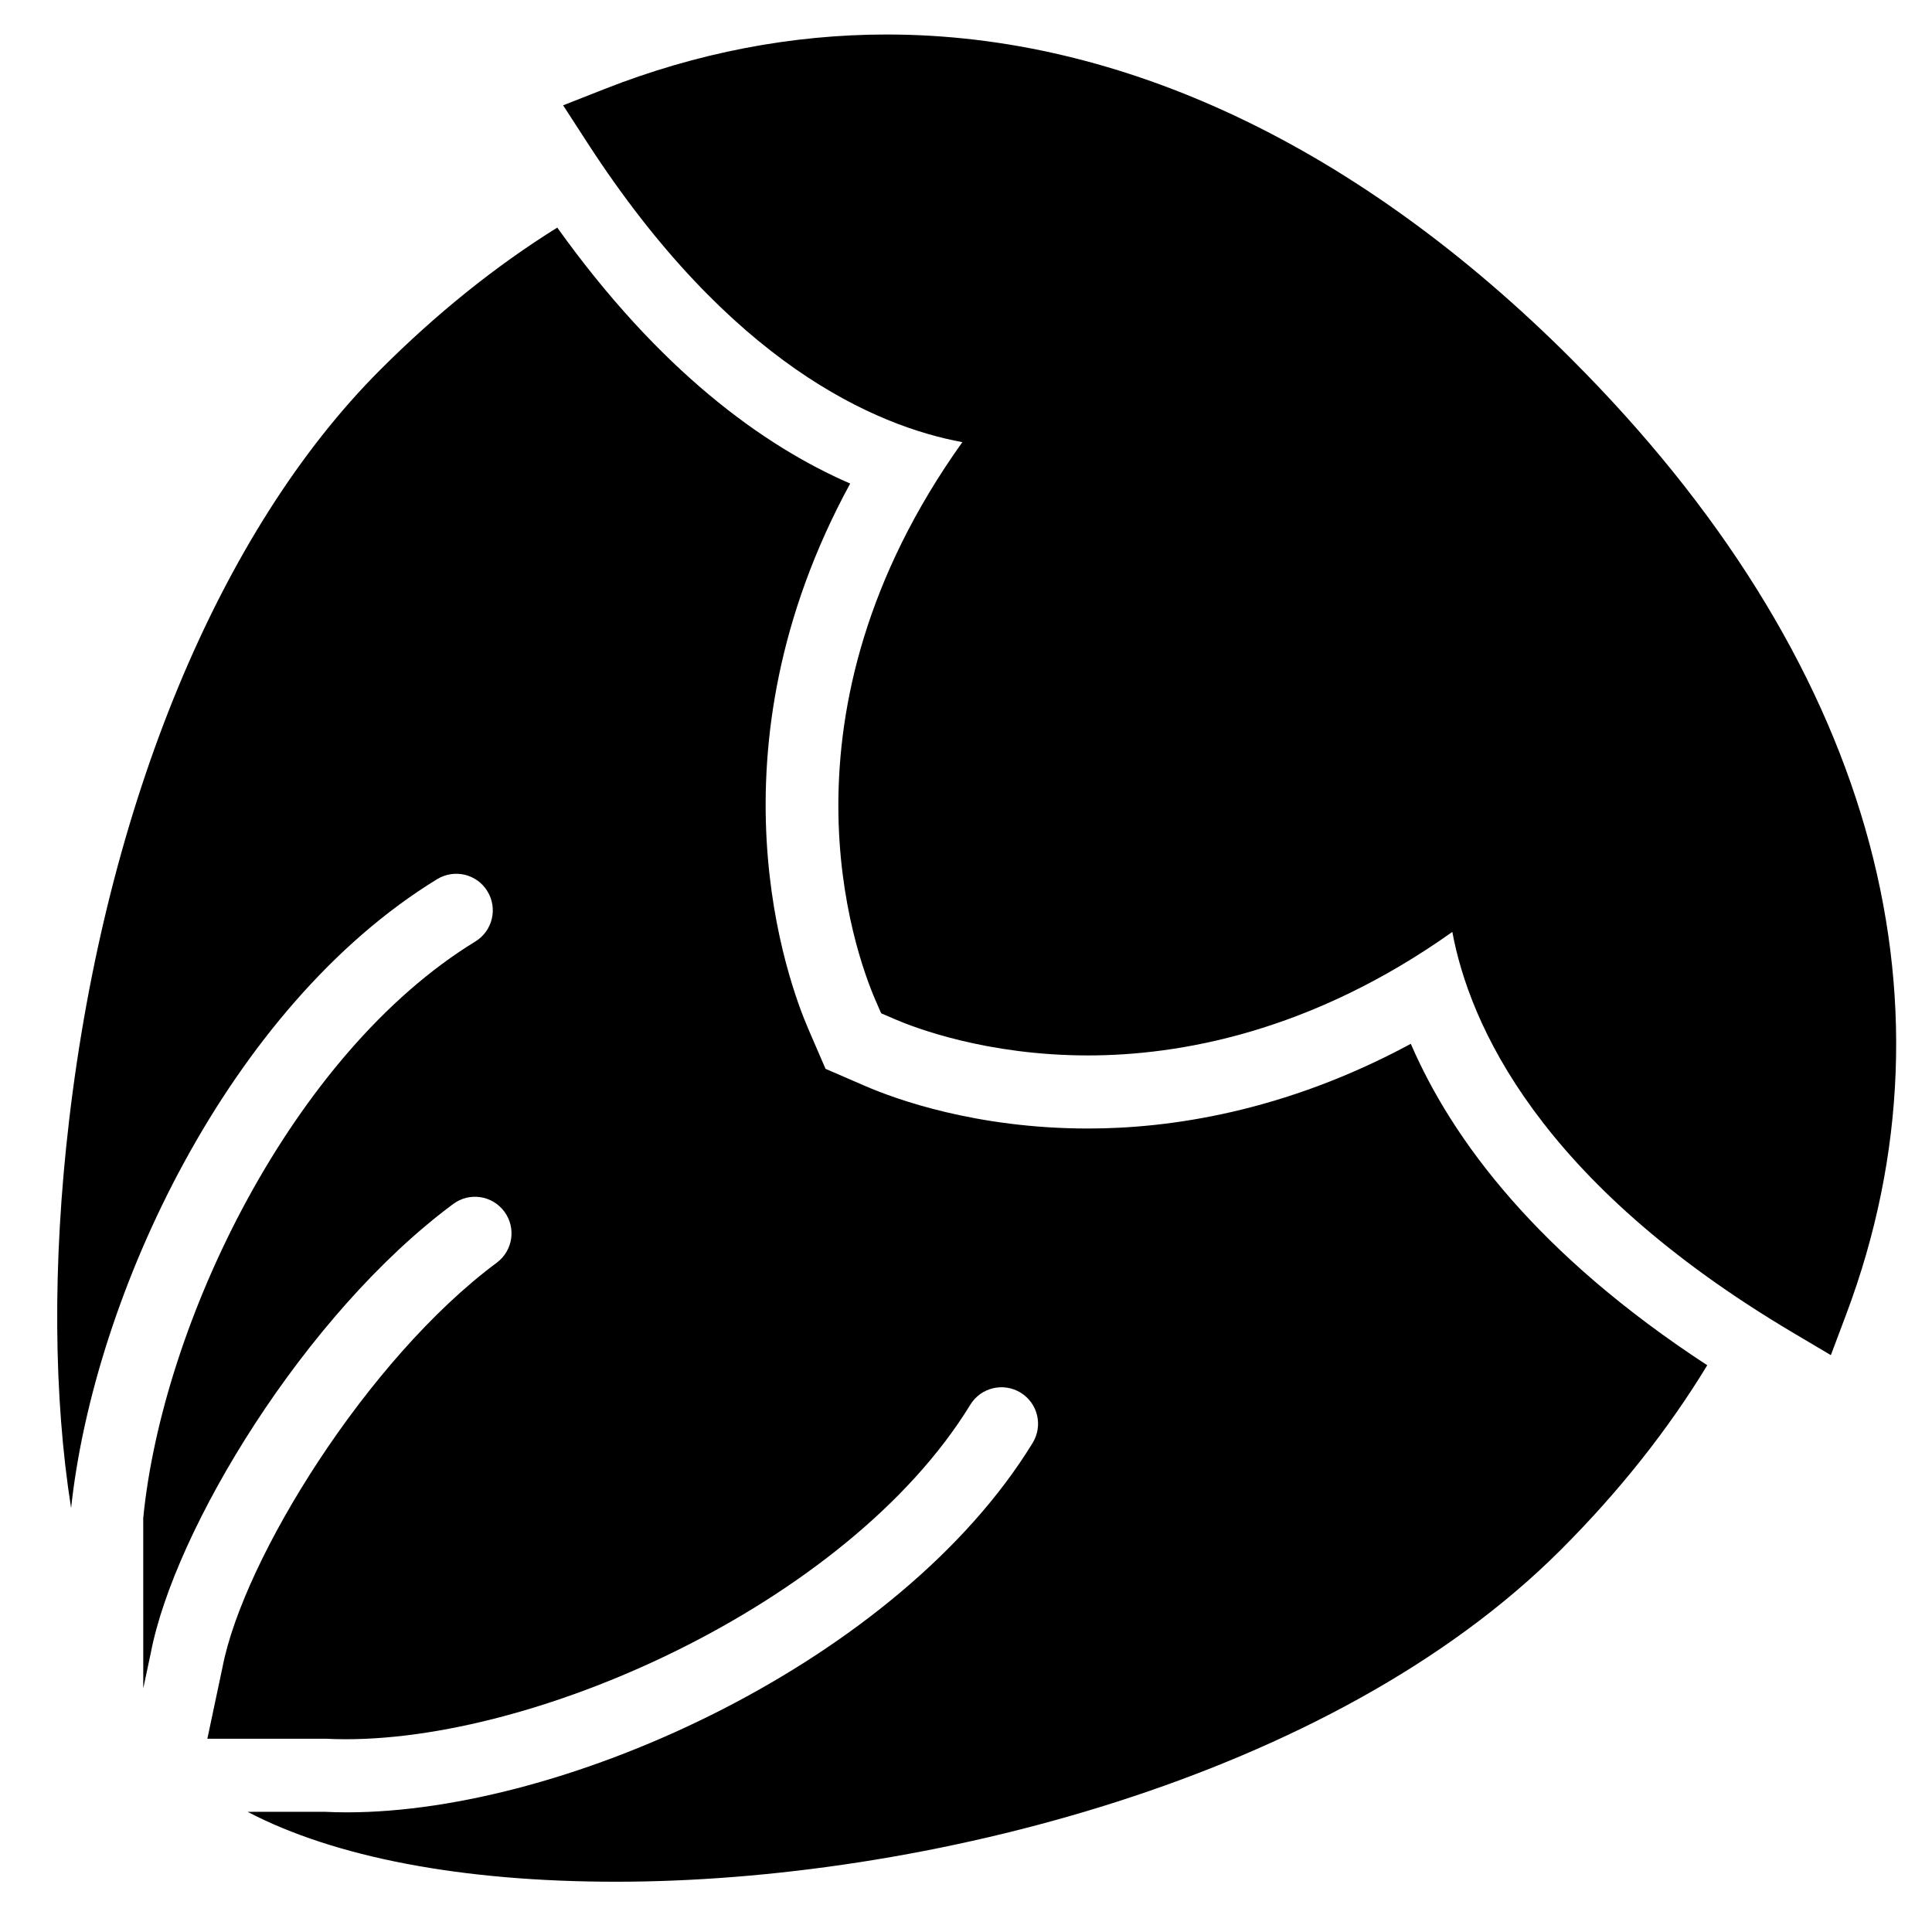 <?xml version="1.0" encoding="UTF-8"?>
<!-- Uploaded to: SVG Repo, www.svgrepo.com, Generator: SVG Repo Mixer Tools -->
<svg fill="#000000" width="800px" height="800px" version="1.1" viewBox="144 144 512 512" xmlns="http://www.w3.org/2000/svg">
 <g fill-rule="evenodd">
  <path d="m560.49 239.19c-56.281-56.293-119.05-86.047-181.49-86.047-25.23 0-50.383 4.856-74.738 14.426l-11.027 4.344 6.445 9.949c37.863 58.449 76.191 75.039 99.355 79.312-51.445 72.023-28.504 135.21-23.051 147.84l1.531 3.519 3.519 1.52c5.231 2.266 24.387 9.648 51.32 9.648 23.891 0 58.914-6.004 96.527-32.734 4.504 24.23 22.699 66.18 90.375 106.27l9.941 5.891 4.07-10.824c31.77-84.531 5.918-174.42-72.781-253.11"/>
  <path d="m517.88 420.62c-33.688 18.195-64.273 22.449-85.52 22.449-29.785 0-51.188-7.859-59.004-11.238l-10.582-4.582-4.562-10.562c-5.375-12.422-27.797-73.16 11.094-144.54-23.164-10.047-50.555-29.988-77.625-67.832-16.219 10.098-31.906 22.684-46.883 37.652-42.582 42.59-72.656 115.15-82.5 199.09-4.465 38.02-4.07 73.41 0.543 102.6 6.066-56.465 41.789-132.86 97.004-166.67 4.582-2.789 10.531-1.367 13.32 3.195 2.801 4.566 1.367 10.531-3.195 13.324-48.59 29.754-82.906 101.05-88.012 152.77l0.008 45.16 1.988-9.359c6.285-32.738 40.758-89.785 80.152-119.01 4.281-3.188 10.348-2.297 13.543 2.016 3.188 4.293 2.289 10.359-2.004 13.547-34.219 25.395-67.18 78.516-72.695 107.27l-4 18.887h31.496c52.68 2.613 138.23-35.473 170.7-88.527 2.793-4.555 8.75-5.988 13.324-3.195 4.562 2.789 5.996 8.746 3.195 13.32-35.219 57.512-122.99 97.902-181.68 97.902-2.047 0-4.051-0.039-6.019-0.145l-20.355 0.012c23.051 12.031 56.633 18.523 97.652 18.523h0.012c80.832 0 189.59-27.188 250.32-87.926 15.57-15.559 28.523-31.953 38.844-48.945-44.891-29.328-67.543-59.664-78.559-85.184"/>
 </g>
</svg>